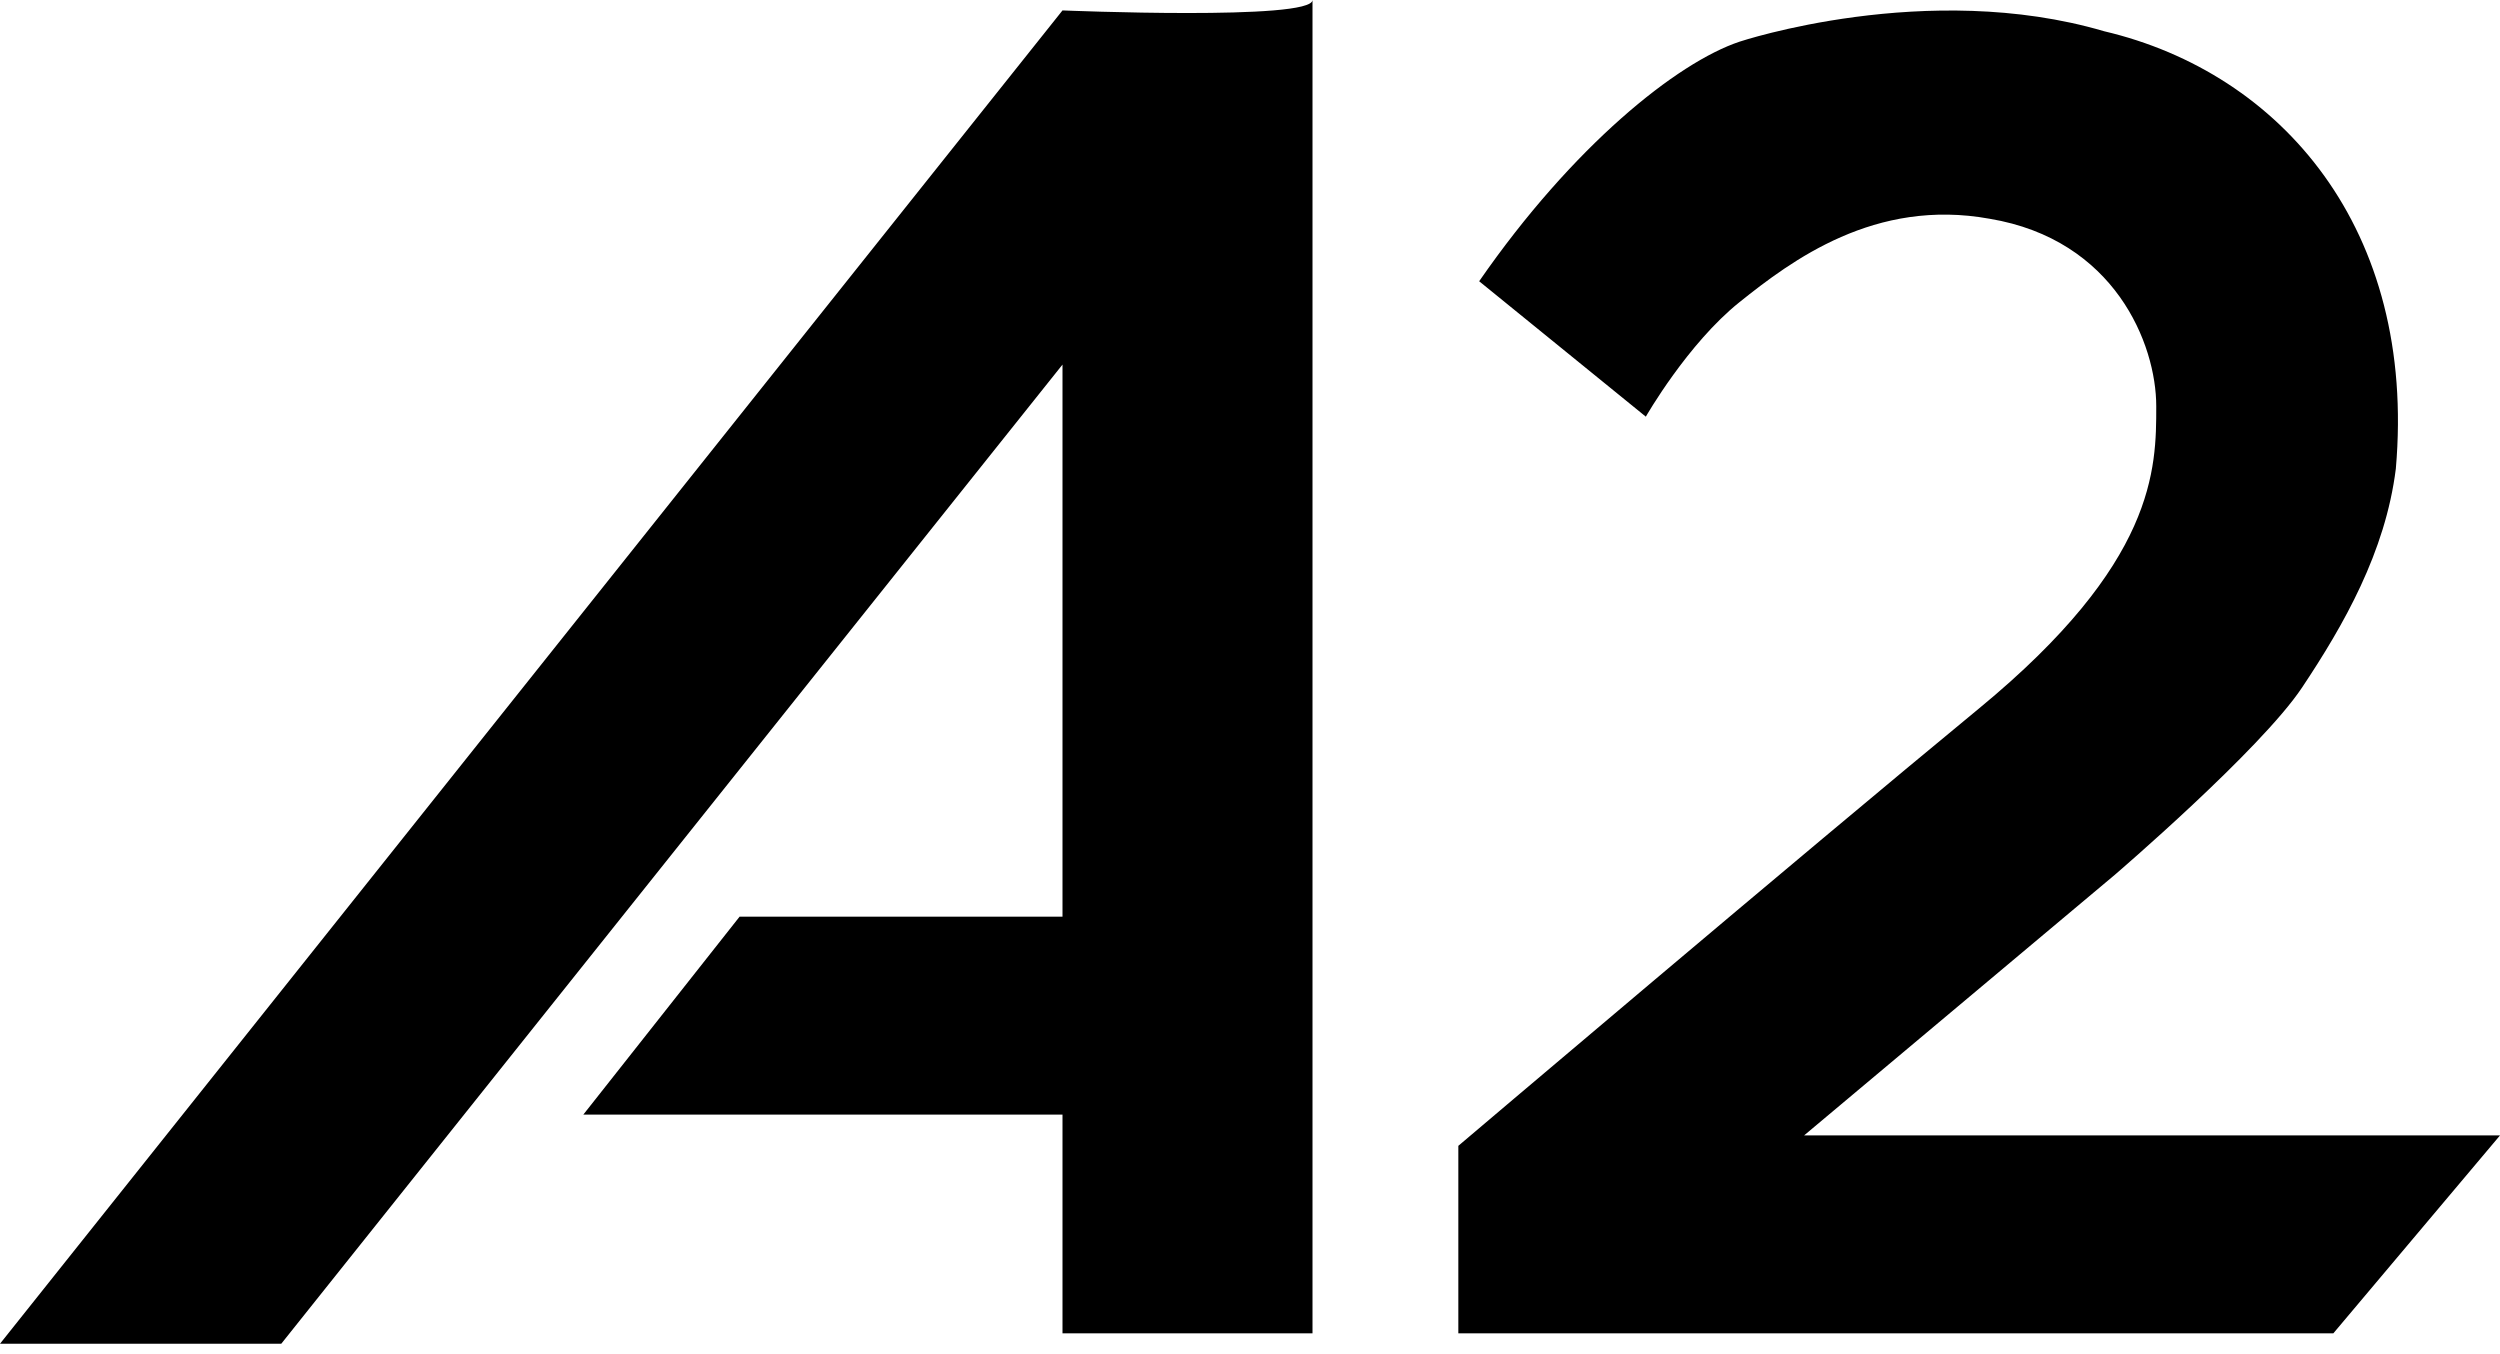 <svg width="24" height="13" viewBox="0 0 24 13" fill="none" xmlns="http://www.w3.org/2000/svg">
<path d="M10.2 0.1L0 12.9H2.7L10.2 3.5V8.8H7.1L5.6 10.7H10.2V12.8H12.6V0C12.6 0.2 10.2 0.1 10.2 0.1ZM17.2 11L20.3 8.4C20.3 8.4 21.7 7.2 22.1 6.6C22.5 6 22.9 5.3 23 4.5C23.2 2.2 21.9 0.7 20.2 0.3C18.5 -0.2 16.7 0.4 16.7 0.4C16.1 0.6 15.1 1.4 14.2 2.7L15.8 4C15.8 4 16.2 3.3 16.7 2.9C17.2 2.5 18 1.9 19.1 2.1C20.3 2.3 20.7 3.3 20.7 3.9C20.7 4.5 20.7 5.4 19 6.8C17.3 8.2 14 11 14 11V12.8H22.4L24 10.9H17.2V11Z" fill="black"/>
</svg>
